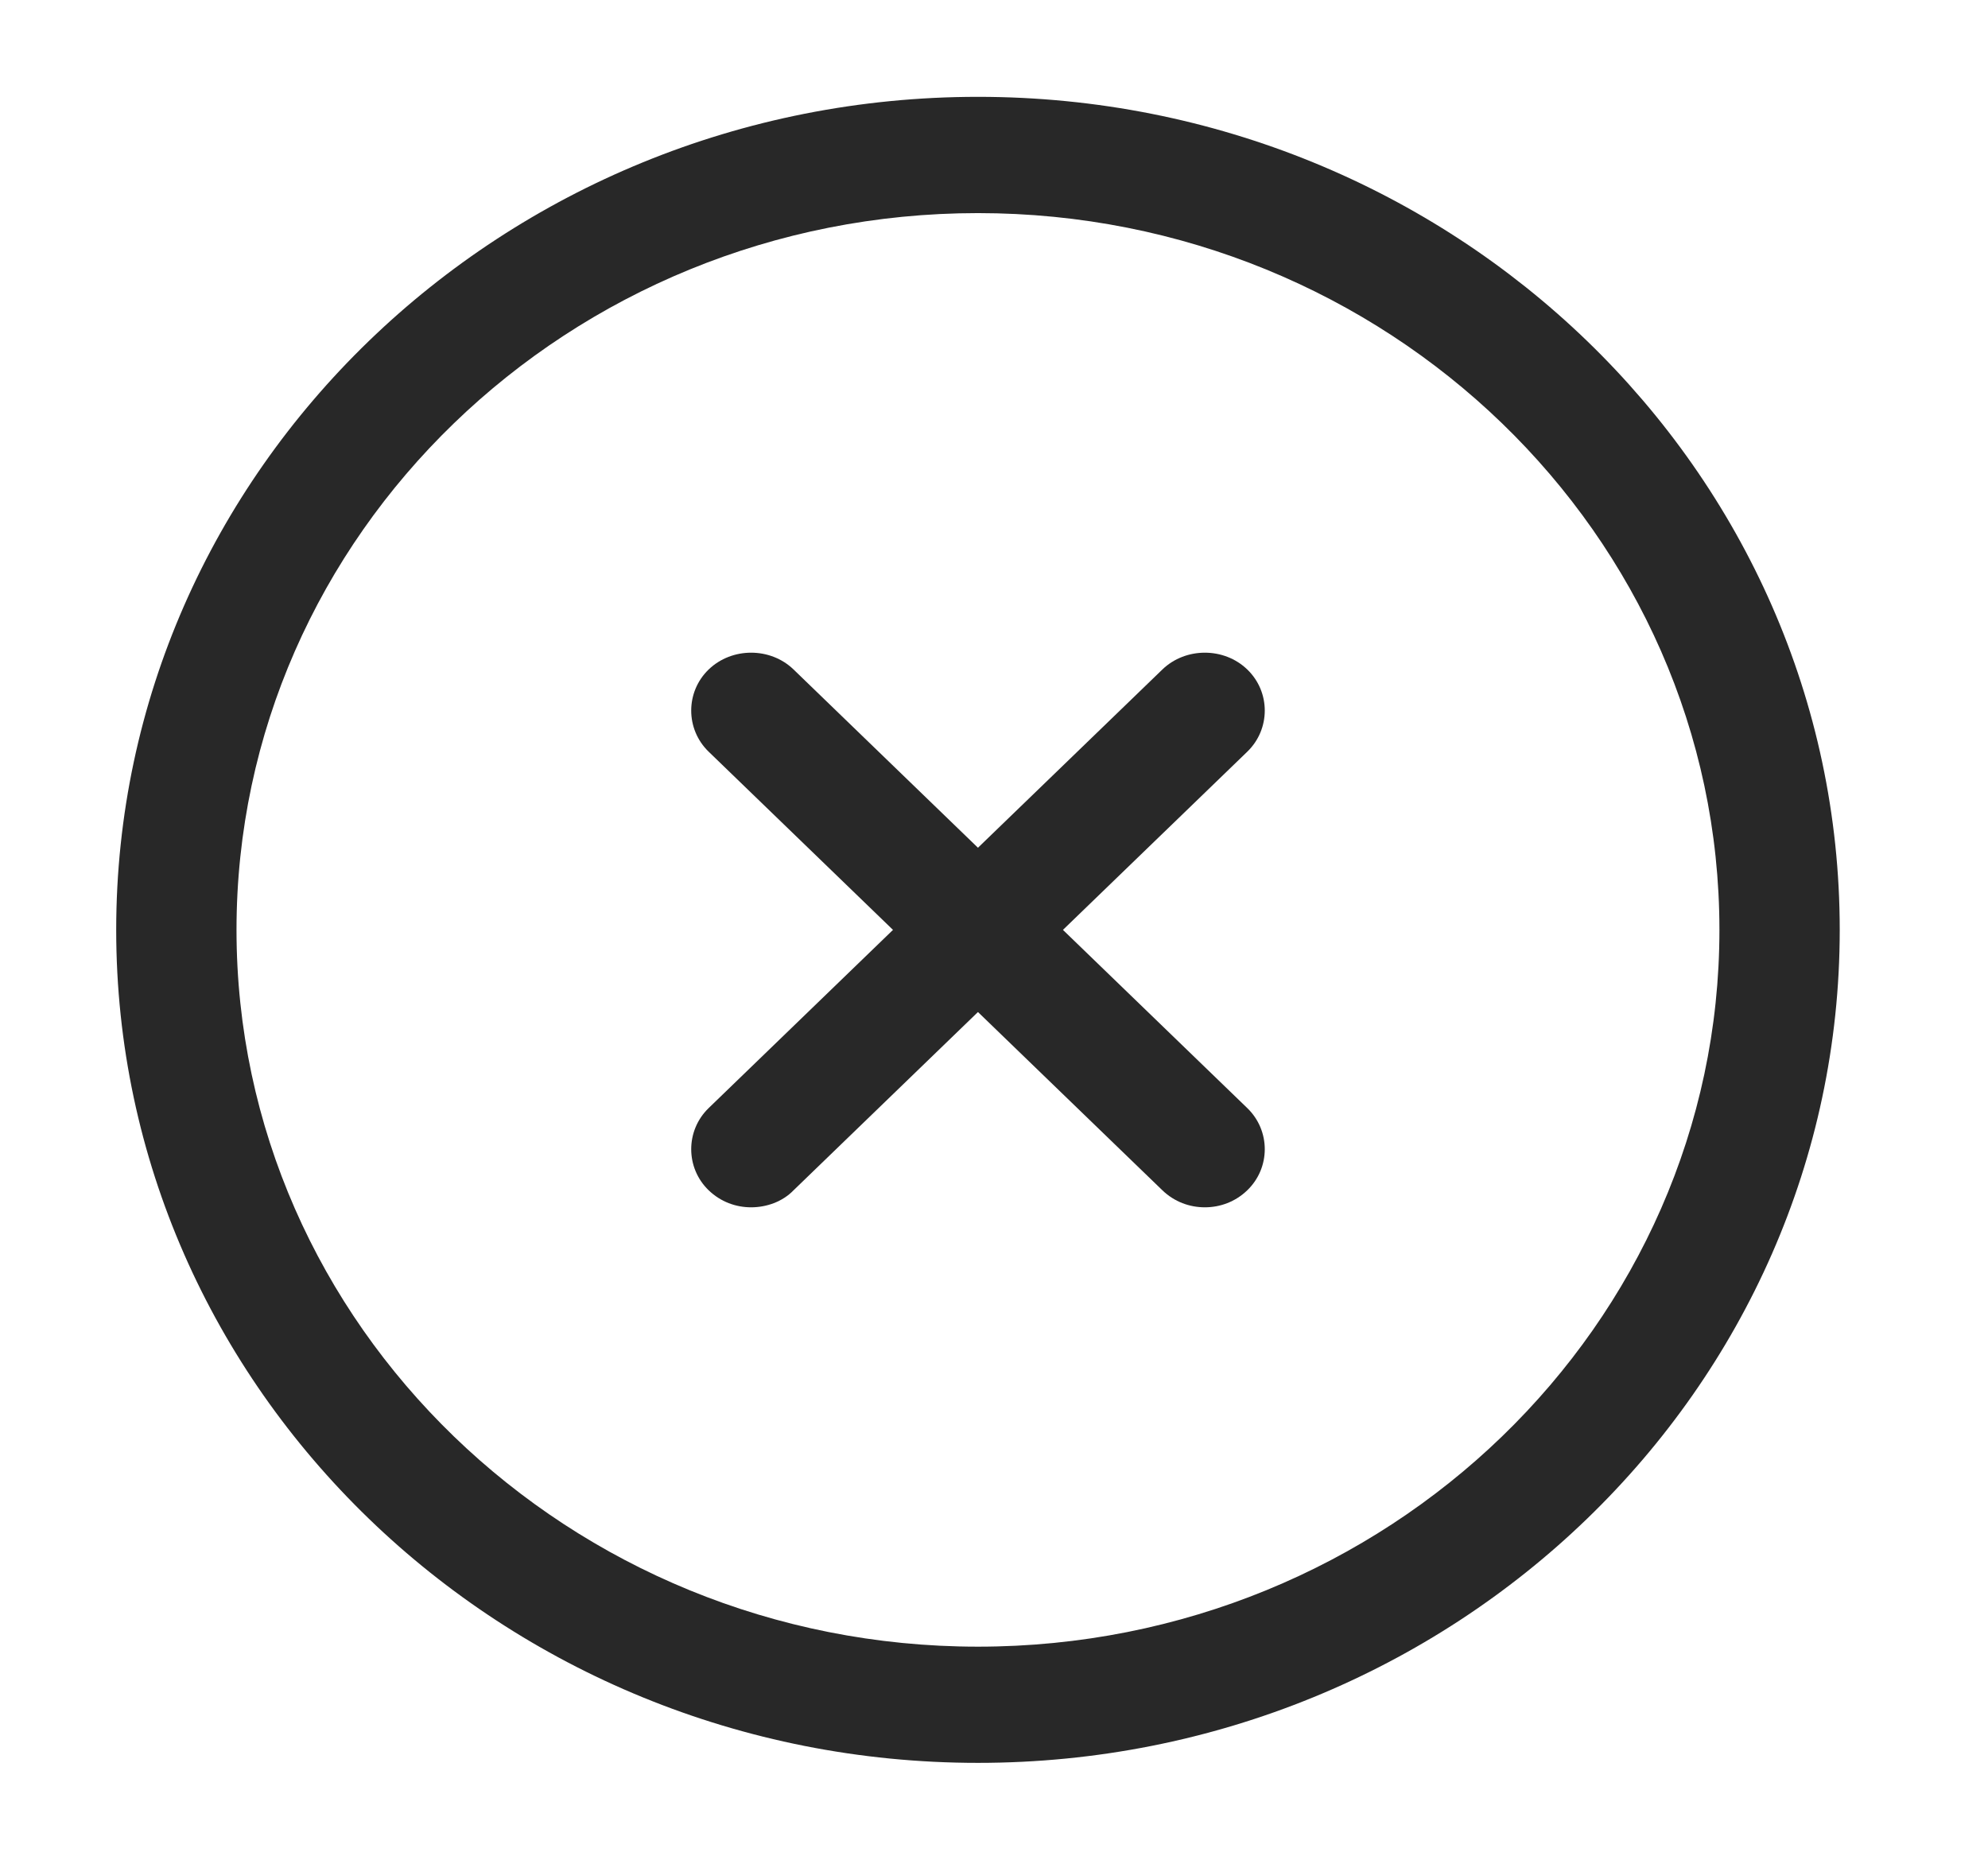 <svg width="31" height="29" viewBox="0 0 31 29" fill="none" xmlns="http://www.w3.org/2000/svg">
<path d="M15.25 27.489C7.838 27.489 1.812 21.665 1.812 14.5C1.812 7.334 7.838 1.51 15.25 1.51C22.663 1.51 28.688 7.334 28.688 14.5C28.688 21.665 22.663 27.489 15.25 27.489ZM15.25 3.323C8.875 3.323 3.688 8.337 3.688 14.5C3.688 20.662 8.875 25.677 15.25 25.677C21.625 25.677 26.812 20.662 26.812 14.5C26.812 8.337 21.625 3.323 15.25 3.323Z" fill="#282828"/>
<path d="M11.713 18.826C11.475 18.826 11.238 18.741 11.05 18.56C10.688 18.21 10.688 17.63 11.05 17.279L18.125 10.44C18.488 10.09 19.088 10.09 19.45 10.44C19.813 10.79 19.813 11.37 19.45 11.721L12.375 18.56C12.2 18.741 11.95 18.826 11.713 18.826Z" fill="#282828"/>
<path d="M18.788 18.826C18.55 18.826 18.313 18.741 18.125 18.56L11.05 11.721C10.688 11.37 10.688 10.79 11.05 10.44C11.413 10.09 12.013 10.09 12.375 10.44L19.45 17.279C19.813 17.63 19.813 18.21 19.45 18.56C19.263 18.741 19.025 18.826 18.788 18.826Z" fill="#282828"/>
</svg>
